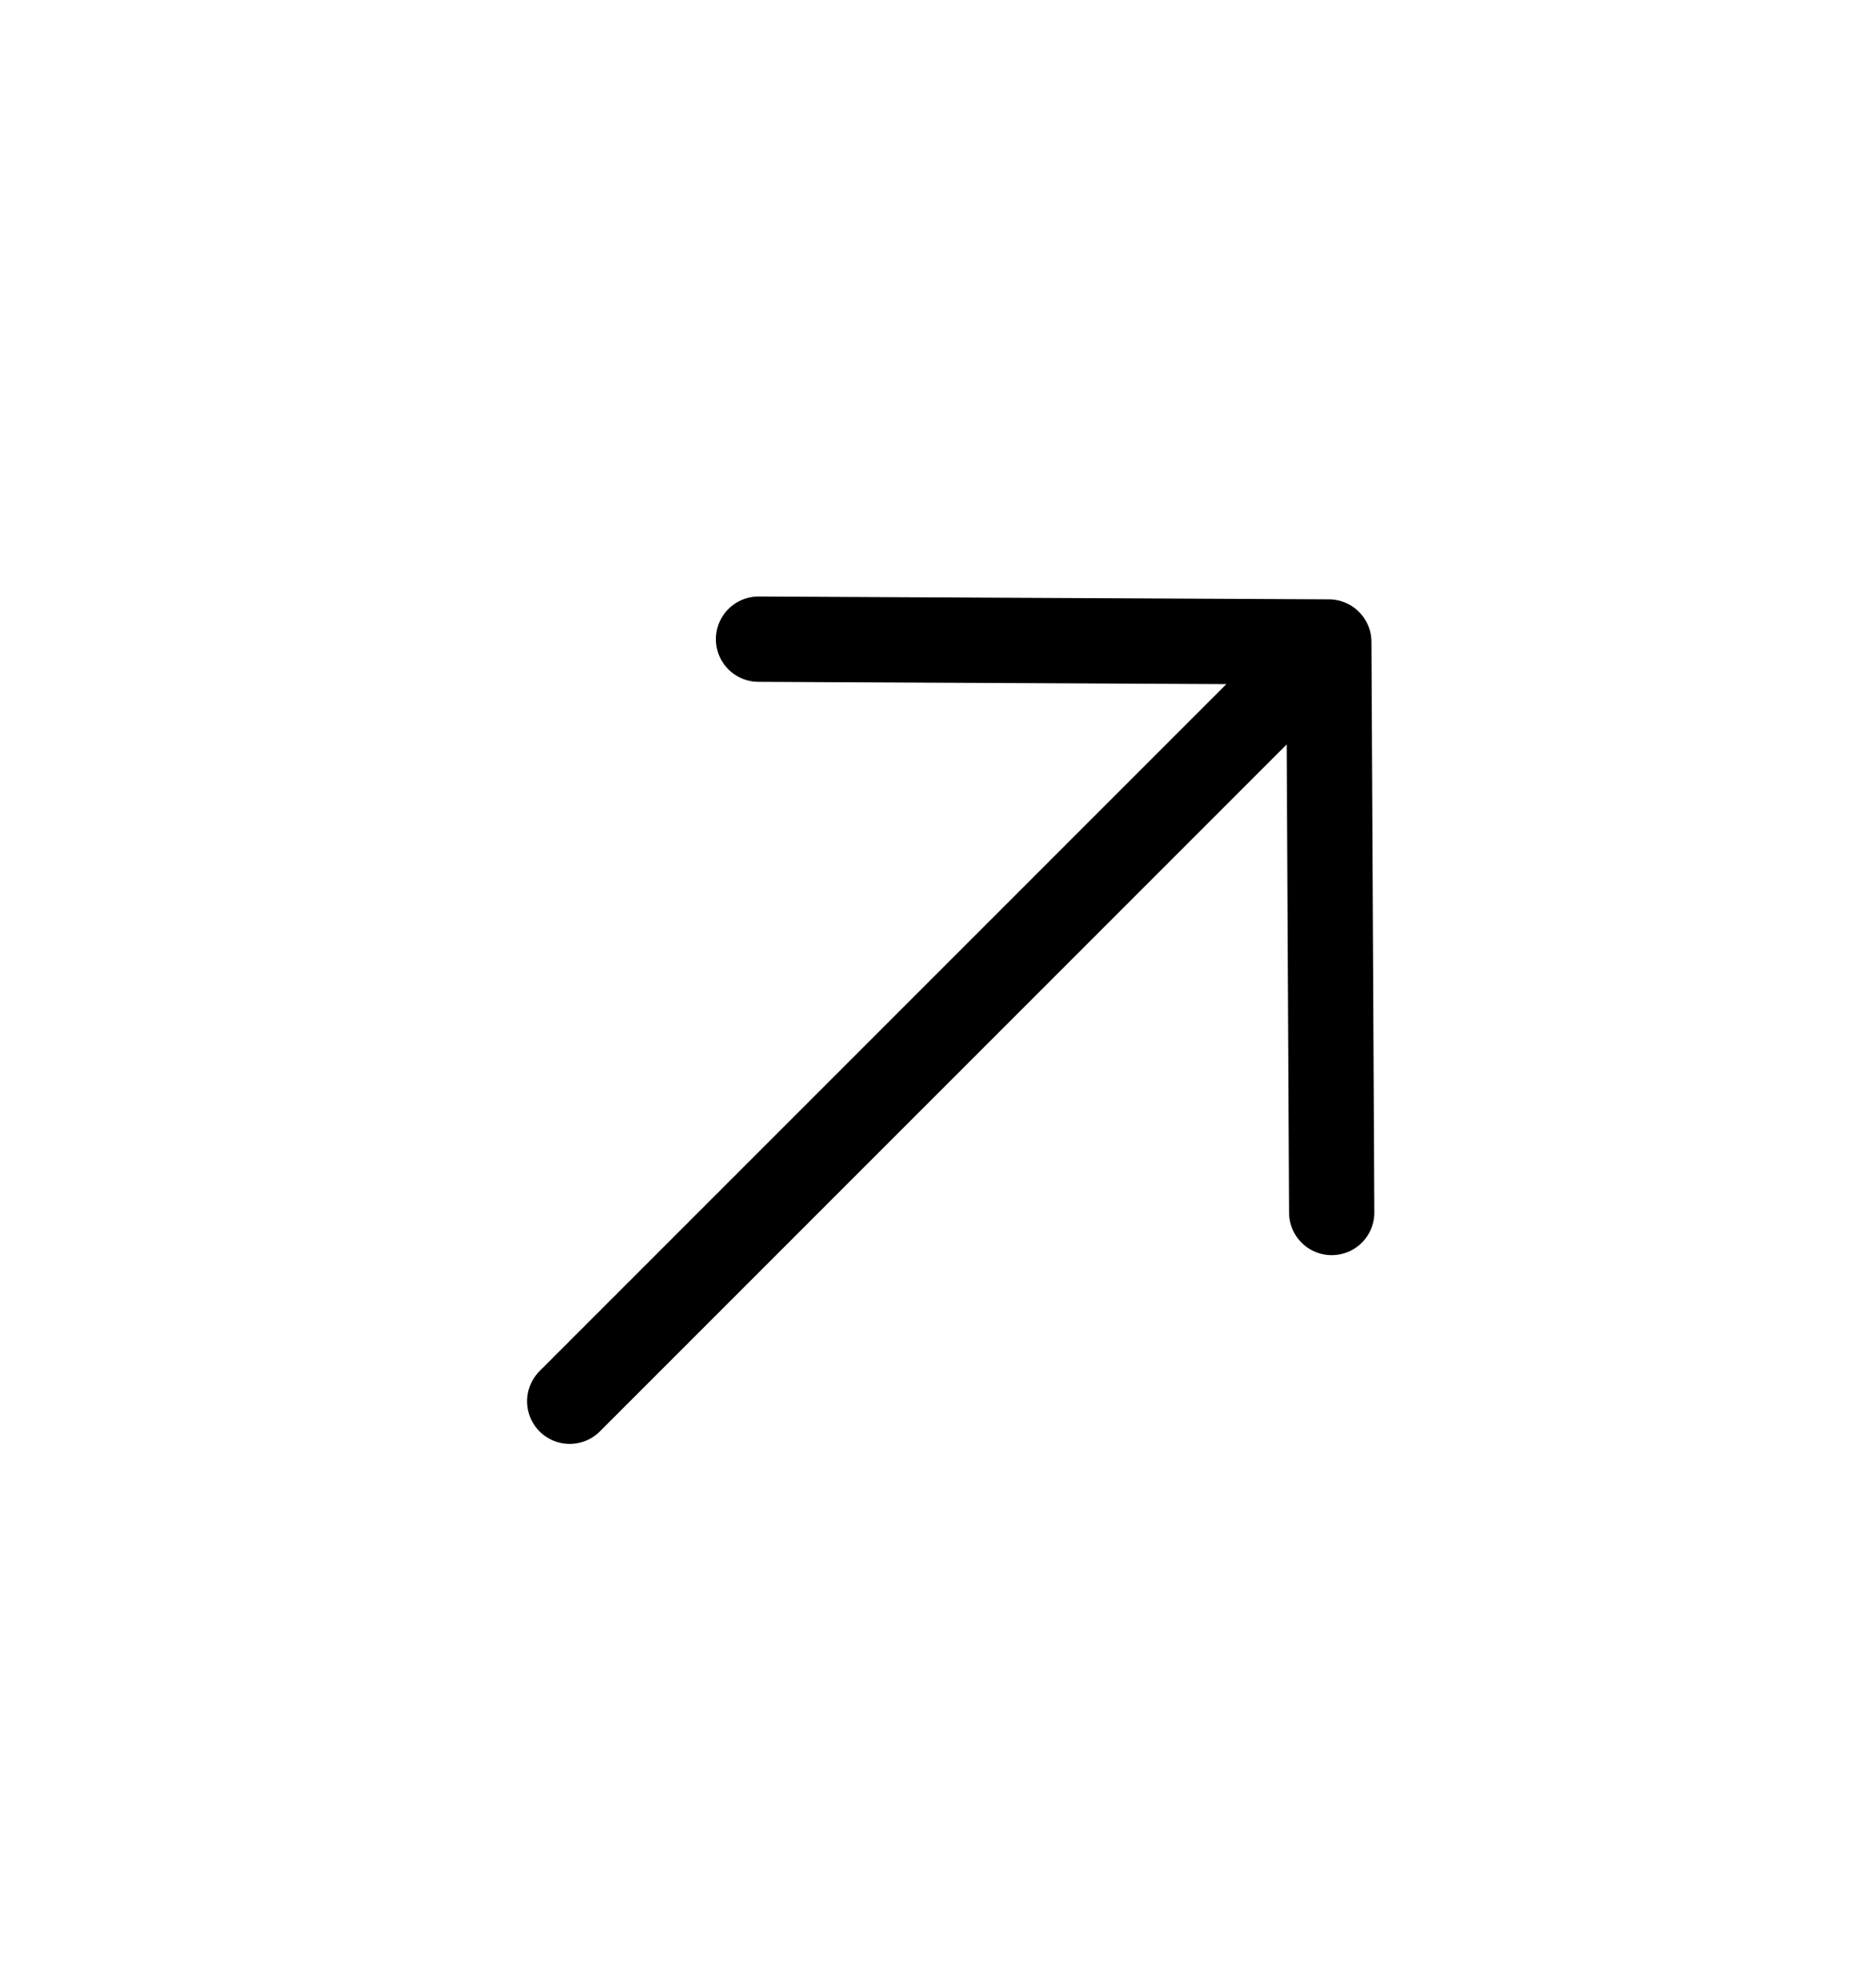 <svg width="22" height="23" viewBox="0 0 22 23" fill="none" xmlns="http://www.w3.org/2000/svg">
<path d="M6.681 16.429L15.583 7.527M15.583 7.527L15.617 14.216M15.583 7.527L8.895 7.494" stroke="black" stroke-linecap="round" stroke-linejoin="round"/>
</svg>
